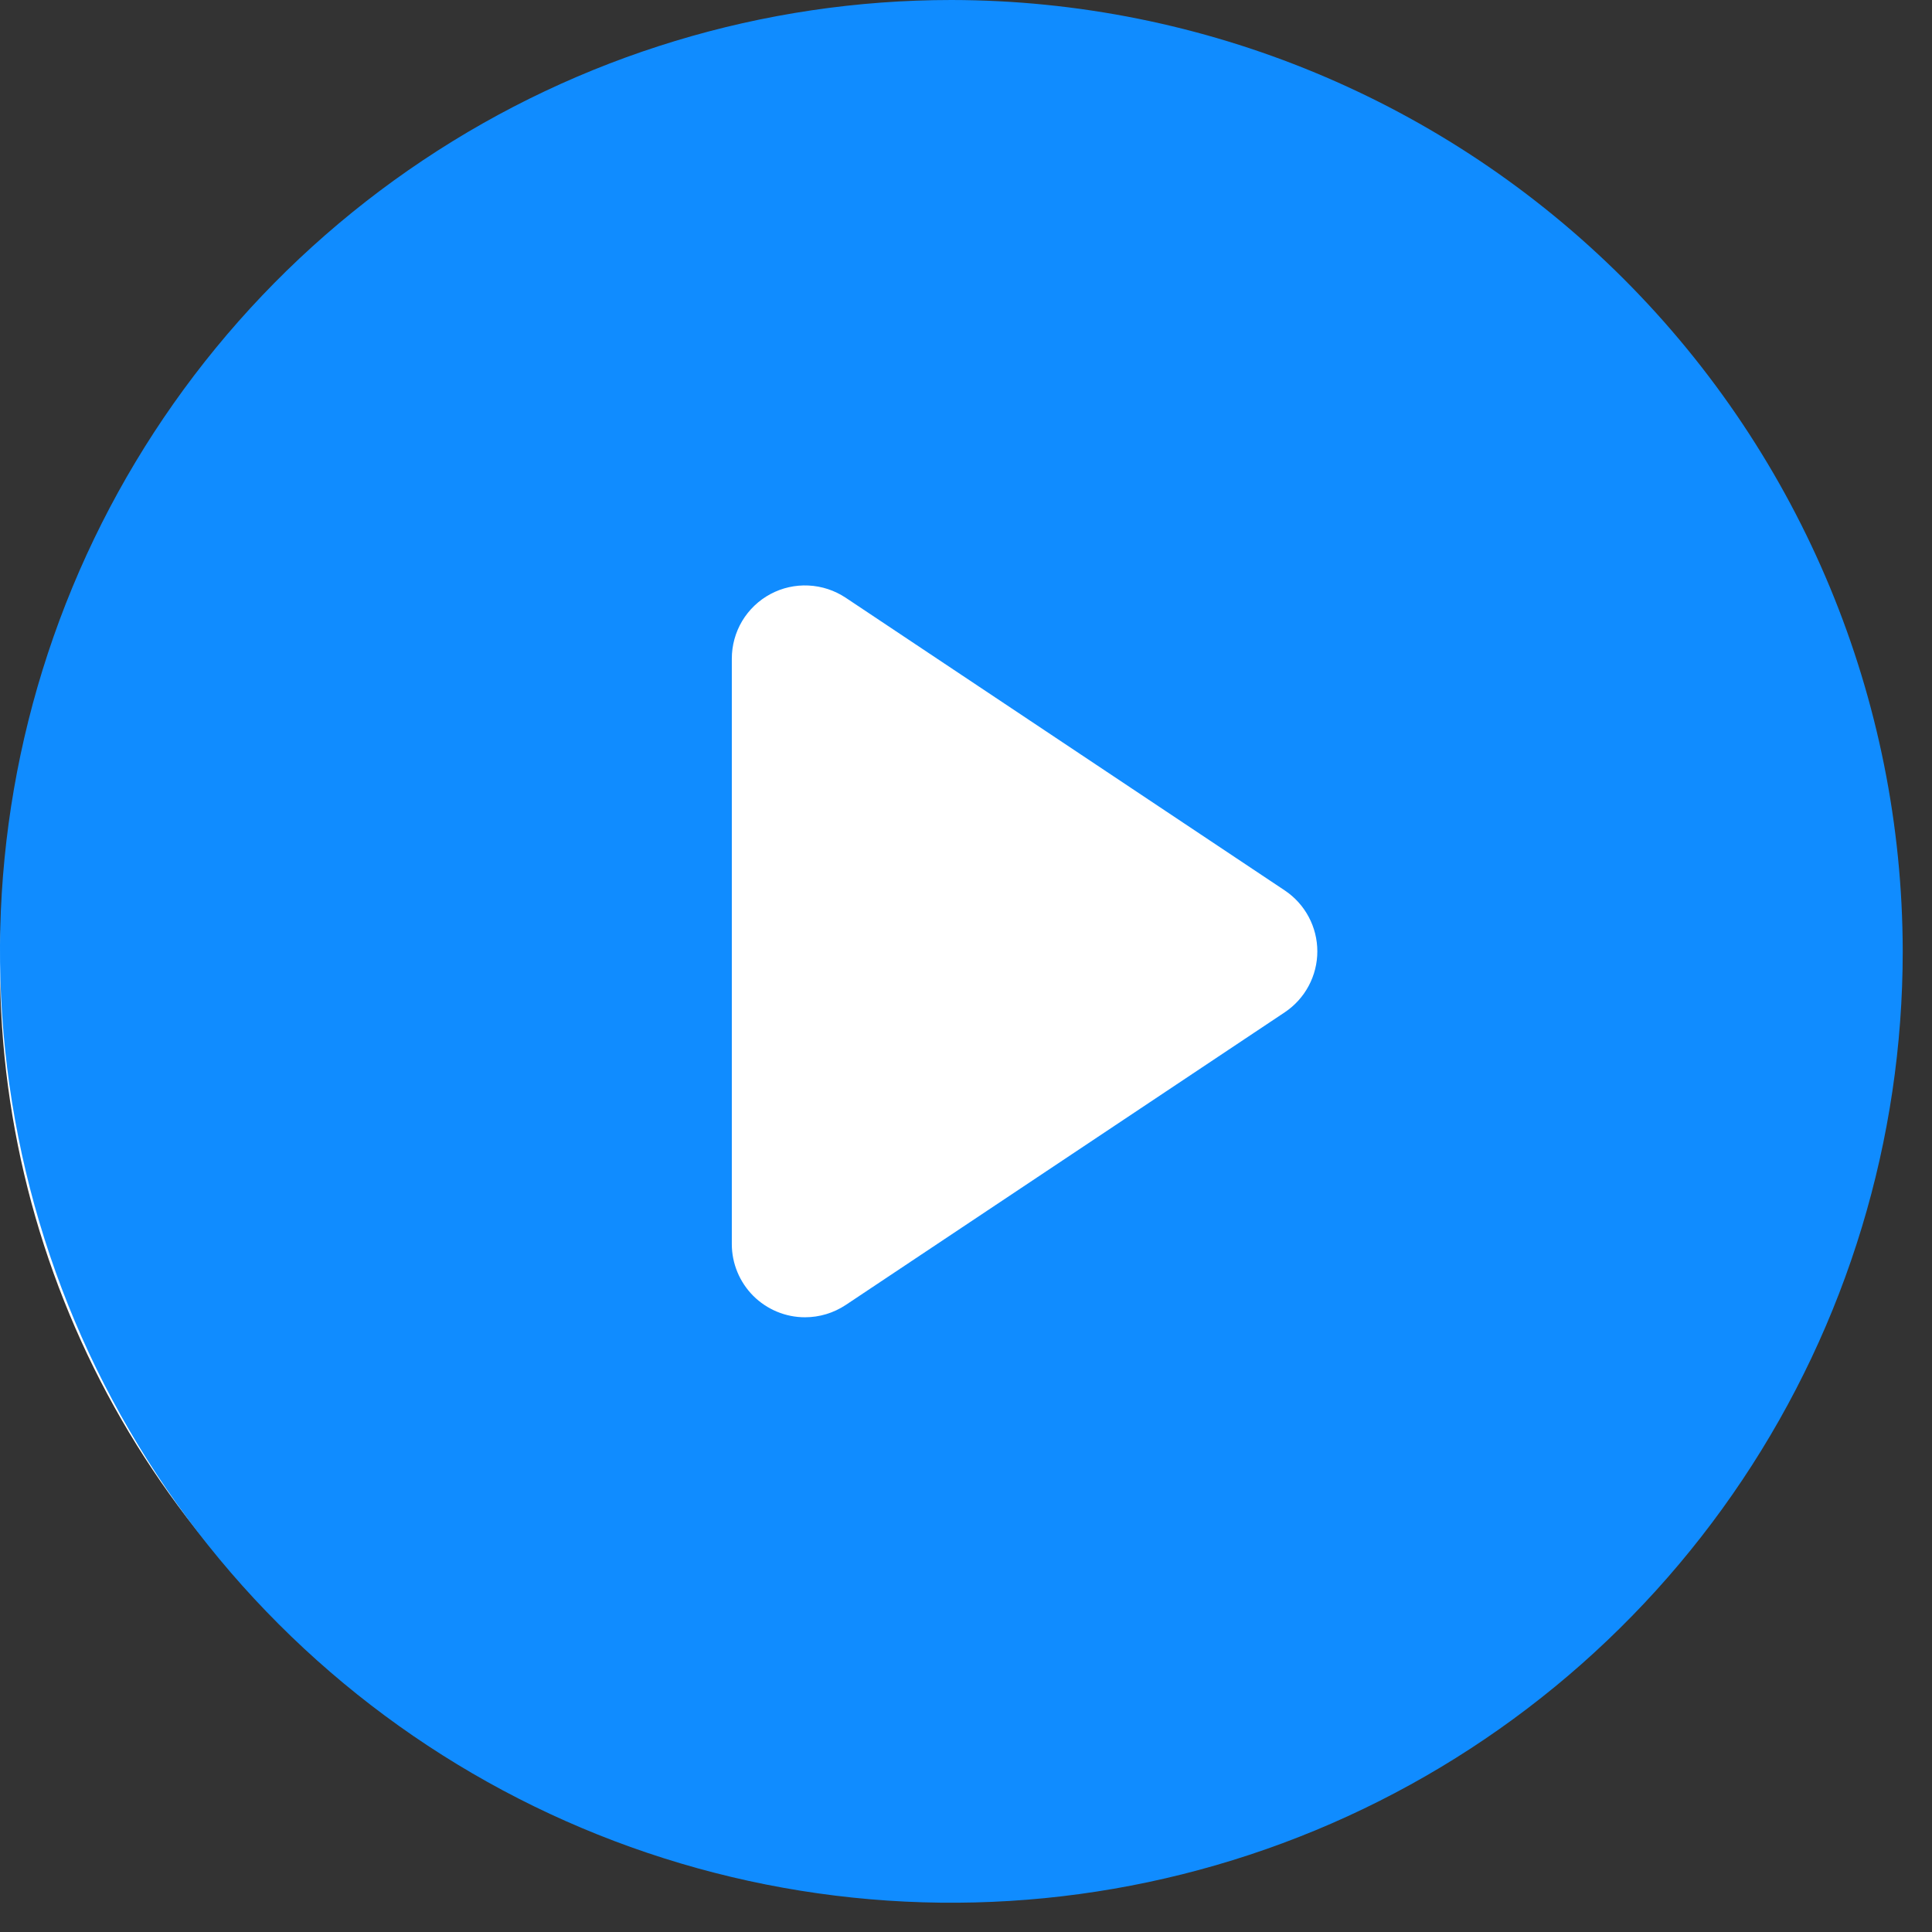 <?xml version="1.0" encoding="utf-8"?>
<svg xmlns="http://www.w3.org/2000/svg" fill="none" height="33" viewBox="0 0 33 33" width="33">
<rect x="0" y="0" width="33" height="33" fill="#333333" stroke="none"/>
<g id="Group 170">
<circle cx="15.5" cy="16.5" fill="white" id="Ellipse 2" r="15.5"/>
<path d="M16.25 0C13.036 0 9.894 0.953 7.222 2.739C4.55 4.524 2.467 7.062 1.237 10.031C0.007 13.001 -0.315 16.268 0.312 19.42C0.939 22.572 2.487 25.468 4.76 27.741C7.032 30.013 9.928 31.561 13.08 32.188C16.232 32.815 19.499 32.493 22.469 31.263C25.438 30.033 27.976 27.95 29.761 25.278C31.547 22.606 32.5 19.464 32.5 16.25C32.495 11.942 30.781 7.812 27.735 4.765C24.688 1.719 20.558 0.005 16.25 0ZM21.944 17.291L14.444 22.291C14.238 22.427 13.997 22.5 13.75 22.5C13.418 22.5 13.101 22.368 12.866 22.134C12.632 21.899 12.5 21.581 12.5 21.25V11.25C12.5 11.024 12.561 10.802 12.677 10.607C12.794 10.413 12.96 10.254 13.16 10.147C13.36 10.04 13.584 9.99 13.81 10.001C14.037 10.012 14.255 10.084 14.444 10.209L21.944 15.209C22.115 15.323 22.256 15.478 22.353 15.66C22.45 15.841 22.501 16.044 22.501 16.25C22.501 16.456 22.45 16.659 22.353 16.84C22.256 17.022 22.115 17.177 21.944 17.291Z" fill="#108CFF" id="Vector"/>
</g>
</svg>